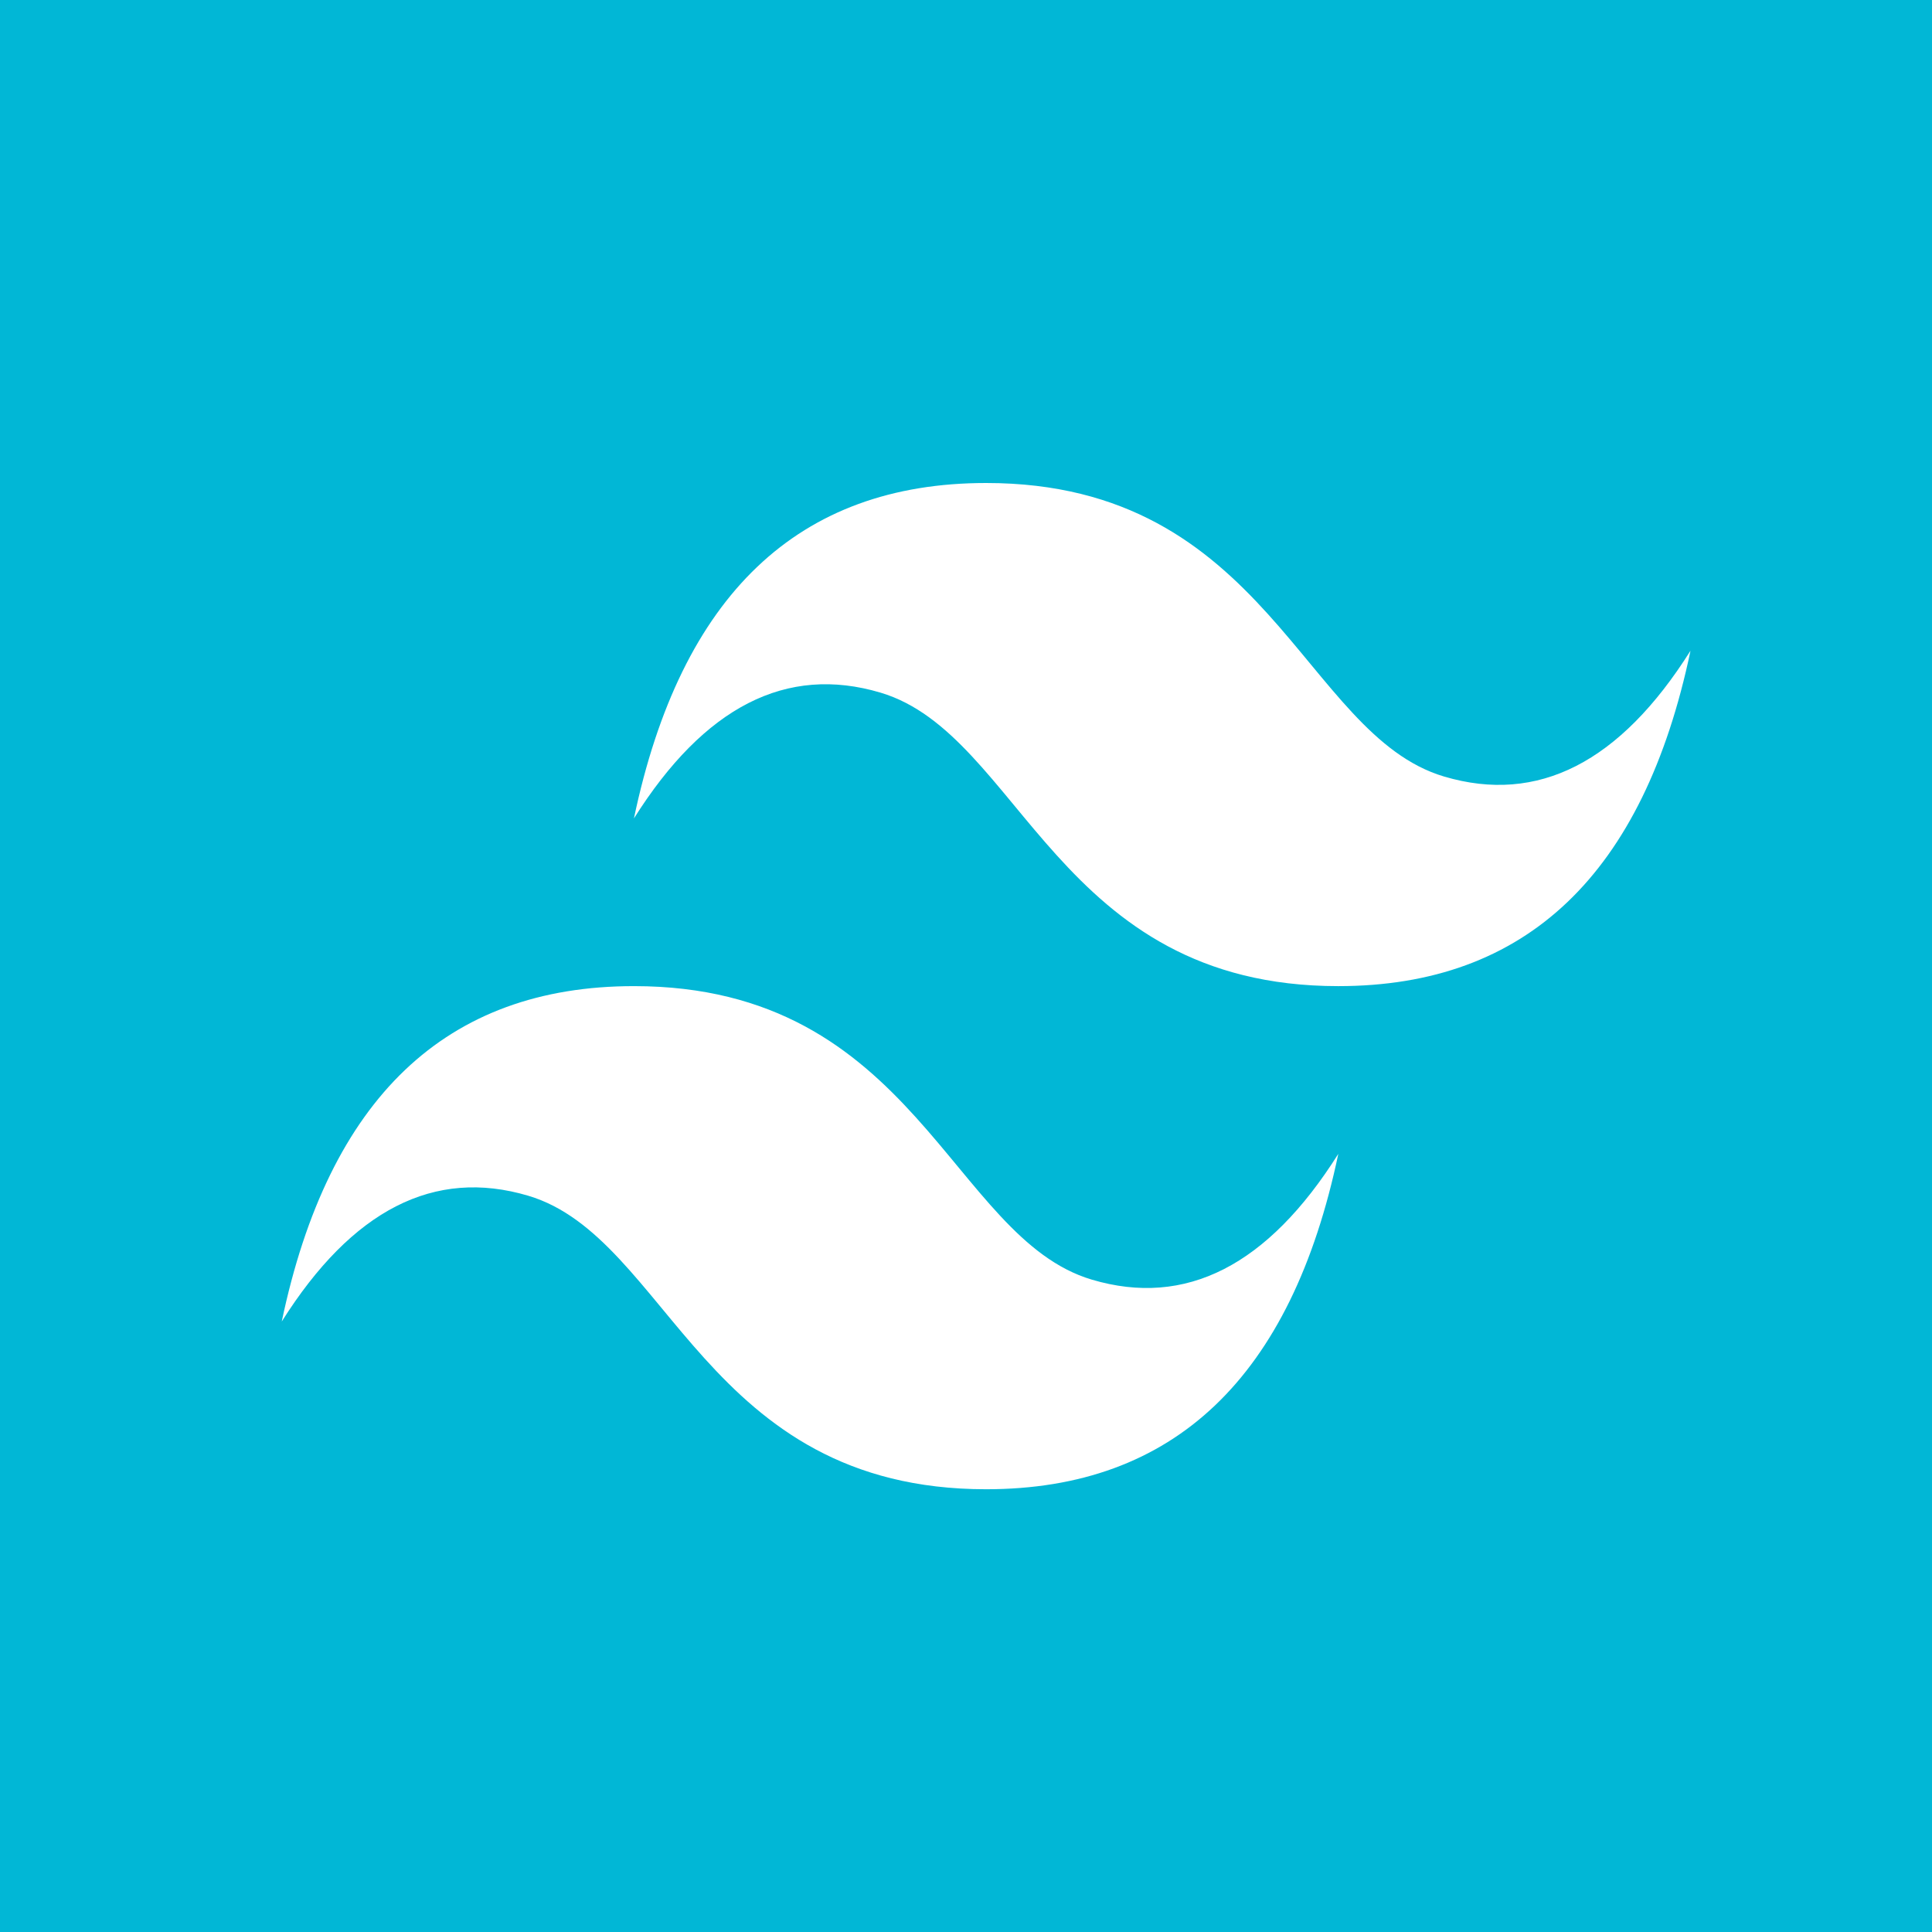<svg width="48" height="48" viewBox="0 0 48 48" fill="none" xmlns="http://www.w3.org/2000/svg">
<rect width="48" height="48" fill="#F5F5F5"/>
<rect width="48" height="48" fill="#01B7D6"/>
<path fill-rule="evenodd" clip-rule="evenodd" d="M15.75 20.333C16.916 14.778 19.834 12 24.5 12C31.5 12 32.375 18.25 35.875 19.292C38.209 19.986 40.25 18.945 42 16.167C40.834 21.722 37.916 24.5 33.25 24.5C26.25 24.5 25.375 18.25 21.875 17.208C19.541 16.514 17.5 17.555 15.75 20.333ZM7 32.833C8.166 27.278 11.084 24.5 15.75 24.5C22.75 24.5 23.625 30.75 27.125 31.792C29.459 32.486 31.5 31.445 33.25 28.667C32.084 34.222 29.166 37 24.5 37C17.5 37 16.625 30.75 13.125 29.708C10.791 29.014 8.75 30.055 7 32.833Z" fill="white"/>
</svg>
